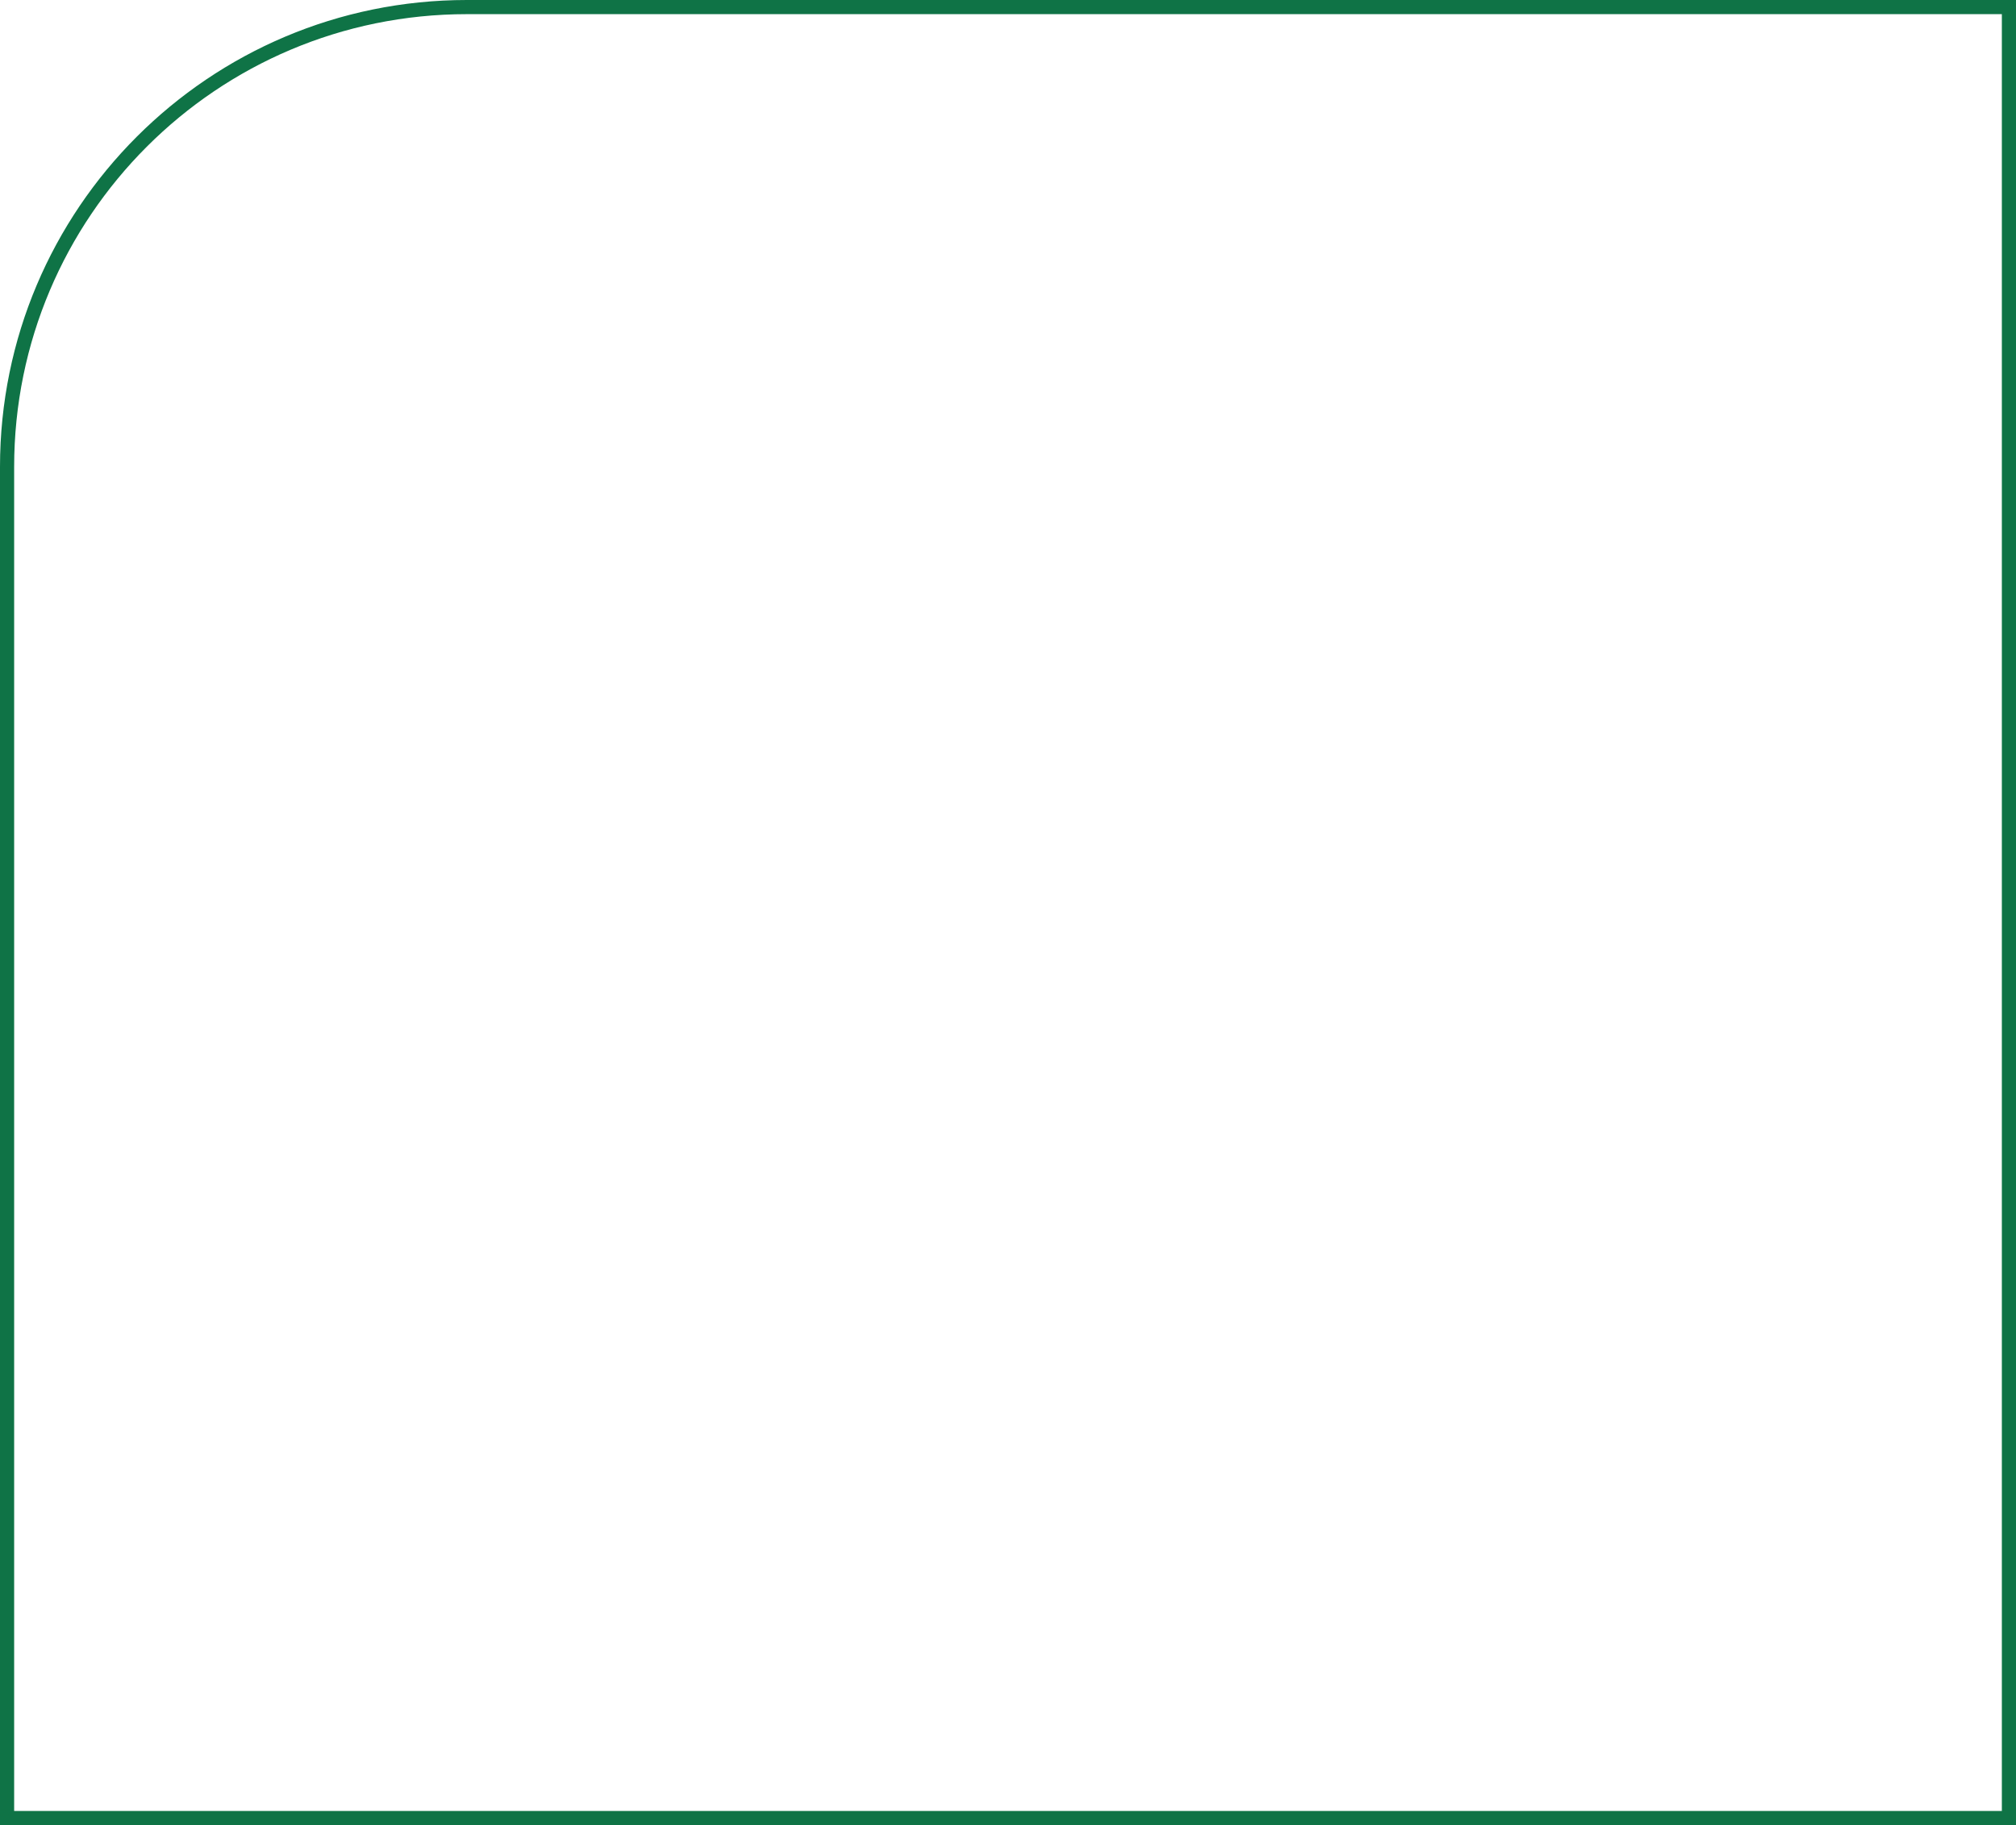 <?xml version="1.0" encoding="UTF-8"?> <svg xmlns="http://www.w3.org/2000/svg" width="285" height="258" viewBox="0 0 285 258" fill="none"> <path d="M66 1H284V257H1V66C1 30.102 30.102 1 66 1Z" stroke="#0F7346" stroke-width="2"></path> </svg> 